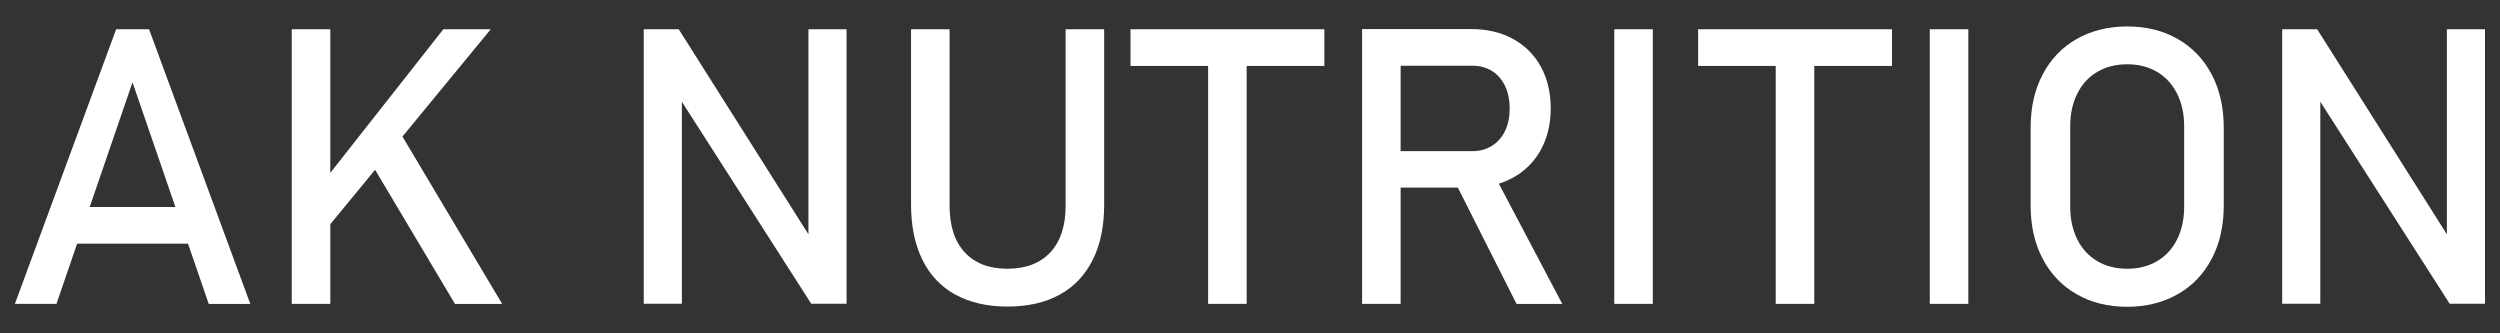 <?xml version="1.0" encoding="UTF-8"?>
<svg id="Calque_3" data-name="Calque 3" xmlns="http://www.w3.org/2000/svg" viewBox="0 0 240 31.98">
  <rect x="0" y="0" width="240" height="31.98" fill="#333333" stroke="none"/>
  <defs>
    <style>
      .cls-1 {
        fill: #fff;
      }
    </style>
  </defs>
  <path class="cls-1" d="M11.15,2.81h3.16l9.72,26.37h-3.99L12.72,7.9,5.42,29.17H1.43L11.15,2.81ZM5.9,19.87h13.87v3.52H5.9v-3.52Z"/>
  <path class="cls-1" d="M28.01,2.81h3.7V29.17h-3.7V2.81Zm2.9,14.8L42.56,2.81h4.55L30.37,23.15l.54-5.55Zm4.39-2.5l2.92-2.7,9.99,16.77h-4.53l-8.38-14.07Z"/>
  <path class="cls-1" d="M61.81,2.81h3.35l12.89,20.38-.44,.47V2.81h3.66V29.16h-3.39l-12.86-20.08,.44-.47V29.16h-3.66V2.81Z"/>
  <path class="cls-1" d="M91.71,28.29c-1.38-.77-2.44-1.89-3.16-3.35s-1.09-3.24-1.09-5.3V2.81h3.7V19.76c0,1.92,.48,3.41,1.45,4.46,.97,1.05,2.33,1.58,4.1,1.58s3.15-.53,4.13-1.58c.97-1.05,1.46-2.54,1.46-4.46V2.81h3.7V19.63c0,2.07-.36,3.84-1.09,5.3s-1.78,2.59-3.17,3.35c-1.39,.77-3.06,1.15-5.02,1.15s-3.61-.38-5-1.15Z"/>
  <path class="cls-1" d="M108.53,2.81h18.61v3.52h-18.61V2.81Zm7.45,2.16h3.7V29.17h-3.7V4.96Z"/>
  <path class="cls-1" d="M130.76,2.79h3.7V29.17h-3.7V2.79Zm1.61,11.72h8.99c.7,0,1.32-.17,1.87-.51,.54-.34,.96-.82,1.26-1.44,.3-.62,.44-1.34,.44-2.15s-.15-1.53-.44-2.15c-.3-.62-.71-1.1-1.25-1.44-.54-.34-1.16-.51-1.88-.51h-8.99V2.79h8.85c1.52,0,2.86,.31,4.02,.94,1.15,.63,2.05,1.52,2.68,2.67,.63,1.15,.95,2.49,.95,4s-.32,2.84-.96,4c-.64,1.15-1.54,2.05-2.69,2.67-1.15,.63-2.49,.94-4,.94h-8.85v-3.52Zm7.18,2.7l3.68-.83,6.75,12.8h-4.39l-6.04-11.97Z"/>
  <path class="cls-1" d="M158.67,29.17h-3.7V2.81h3.7V29.17Z"/>
  <path class="cls-1" d="M163.02,2.81h18.61v3.52h-18.61V2.81Zm7.45,2.16h3.7V29.17h-3.7V4.96Z"/>
  <path class="cls-1" d="M188.96,29.17h-3.7V2.81h3.7V29.17Z"/>
  <path class="cls-1" d="M199.35,28.24c-1.4-.8-2.49-1.94-3.26-3.41-.77-1.47-1.15-3.17-1.15-5.1v-7.47c0-1.93,.38-3.64,1.15-5.1,.77-1.47,1.85-2.61,3.26-3.41,1.4-.8,3.02-1.21,4.86-1.21s3.46,.4,4.86,1.21c1.4,.8,2.49,1.94,3.26,3.41,.77,1.47,1.15,3.17,1.15,5.1v7.47c0,1.93-.38,3.64-1.15,5.1-.77,1.47-1.85,2.61-3.26,3.41-1.4,.8-3.02,1.21-4.86,1.21s-3.46-.4-4.86-1.21Zm7.73-3.17c.83-.49,1.47-1.18,1.92-2.09,.45-.9,.68-1.94,.68-3.13v-7.73c0-1.18-.23-2.23-.68-3.13-.45-.9-1.09-1.6-1.92-2.09-.83-.49-1.79-.73-2.87-.73s-2.05,.24-2.87,.73c-.83,.49-1.47,1.18-1.92,2.09-.45,.9-.68,1.94-.68,3.13v7.73c0,1.18,.23,2.23,.68,3.13,.45,.9,1.09,1.6,1.92,2.09,.83,.49,1.79,.73,2.87,.73s2.05-.24,2.87-.73Z"/>
  <path class="cls-1" d="M219.1,2.81h3.35l12.89,20.38-.44,.47V2.81h3.66V29.16h-3.39l-12.86-20.08,.44-.47V29.16h-3.66V2.81Z"/>
</svg>